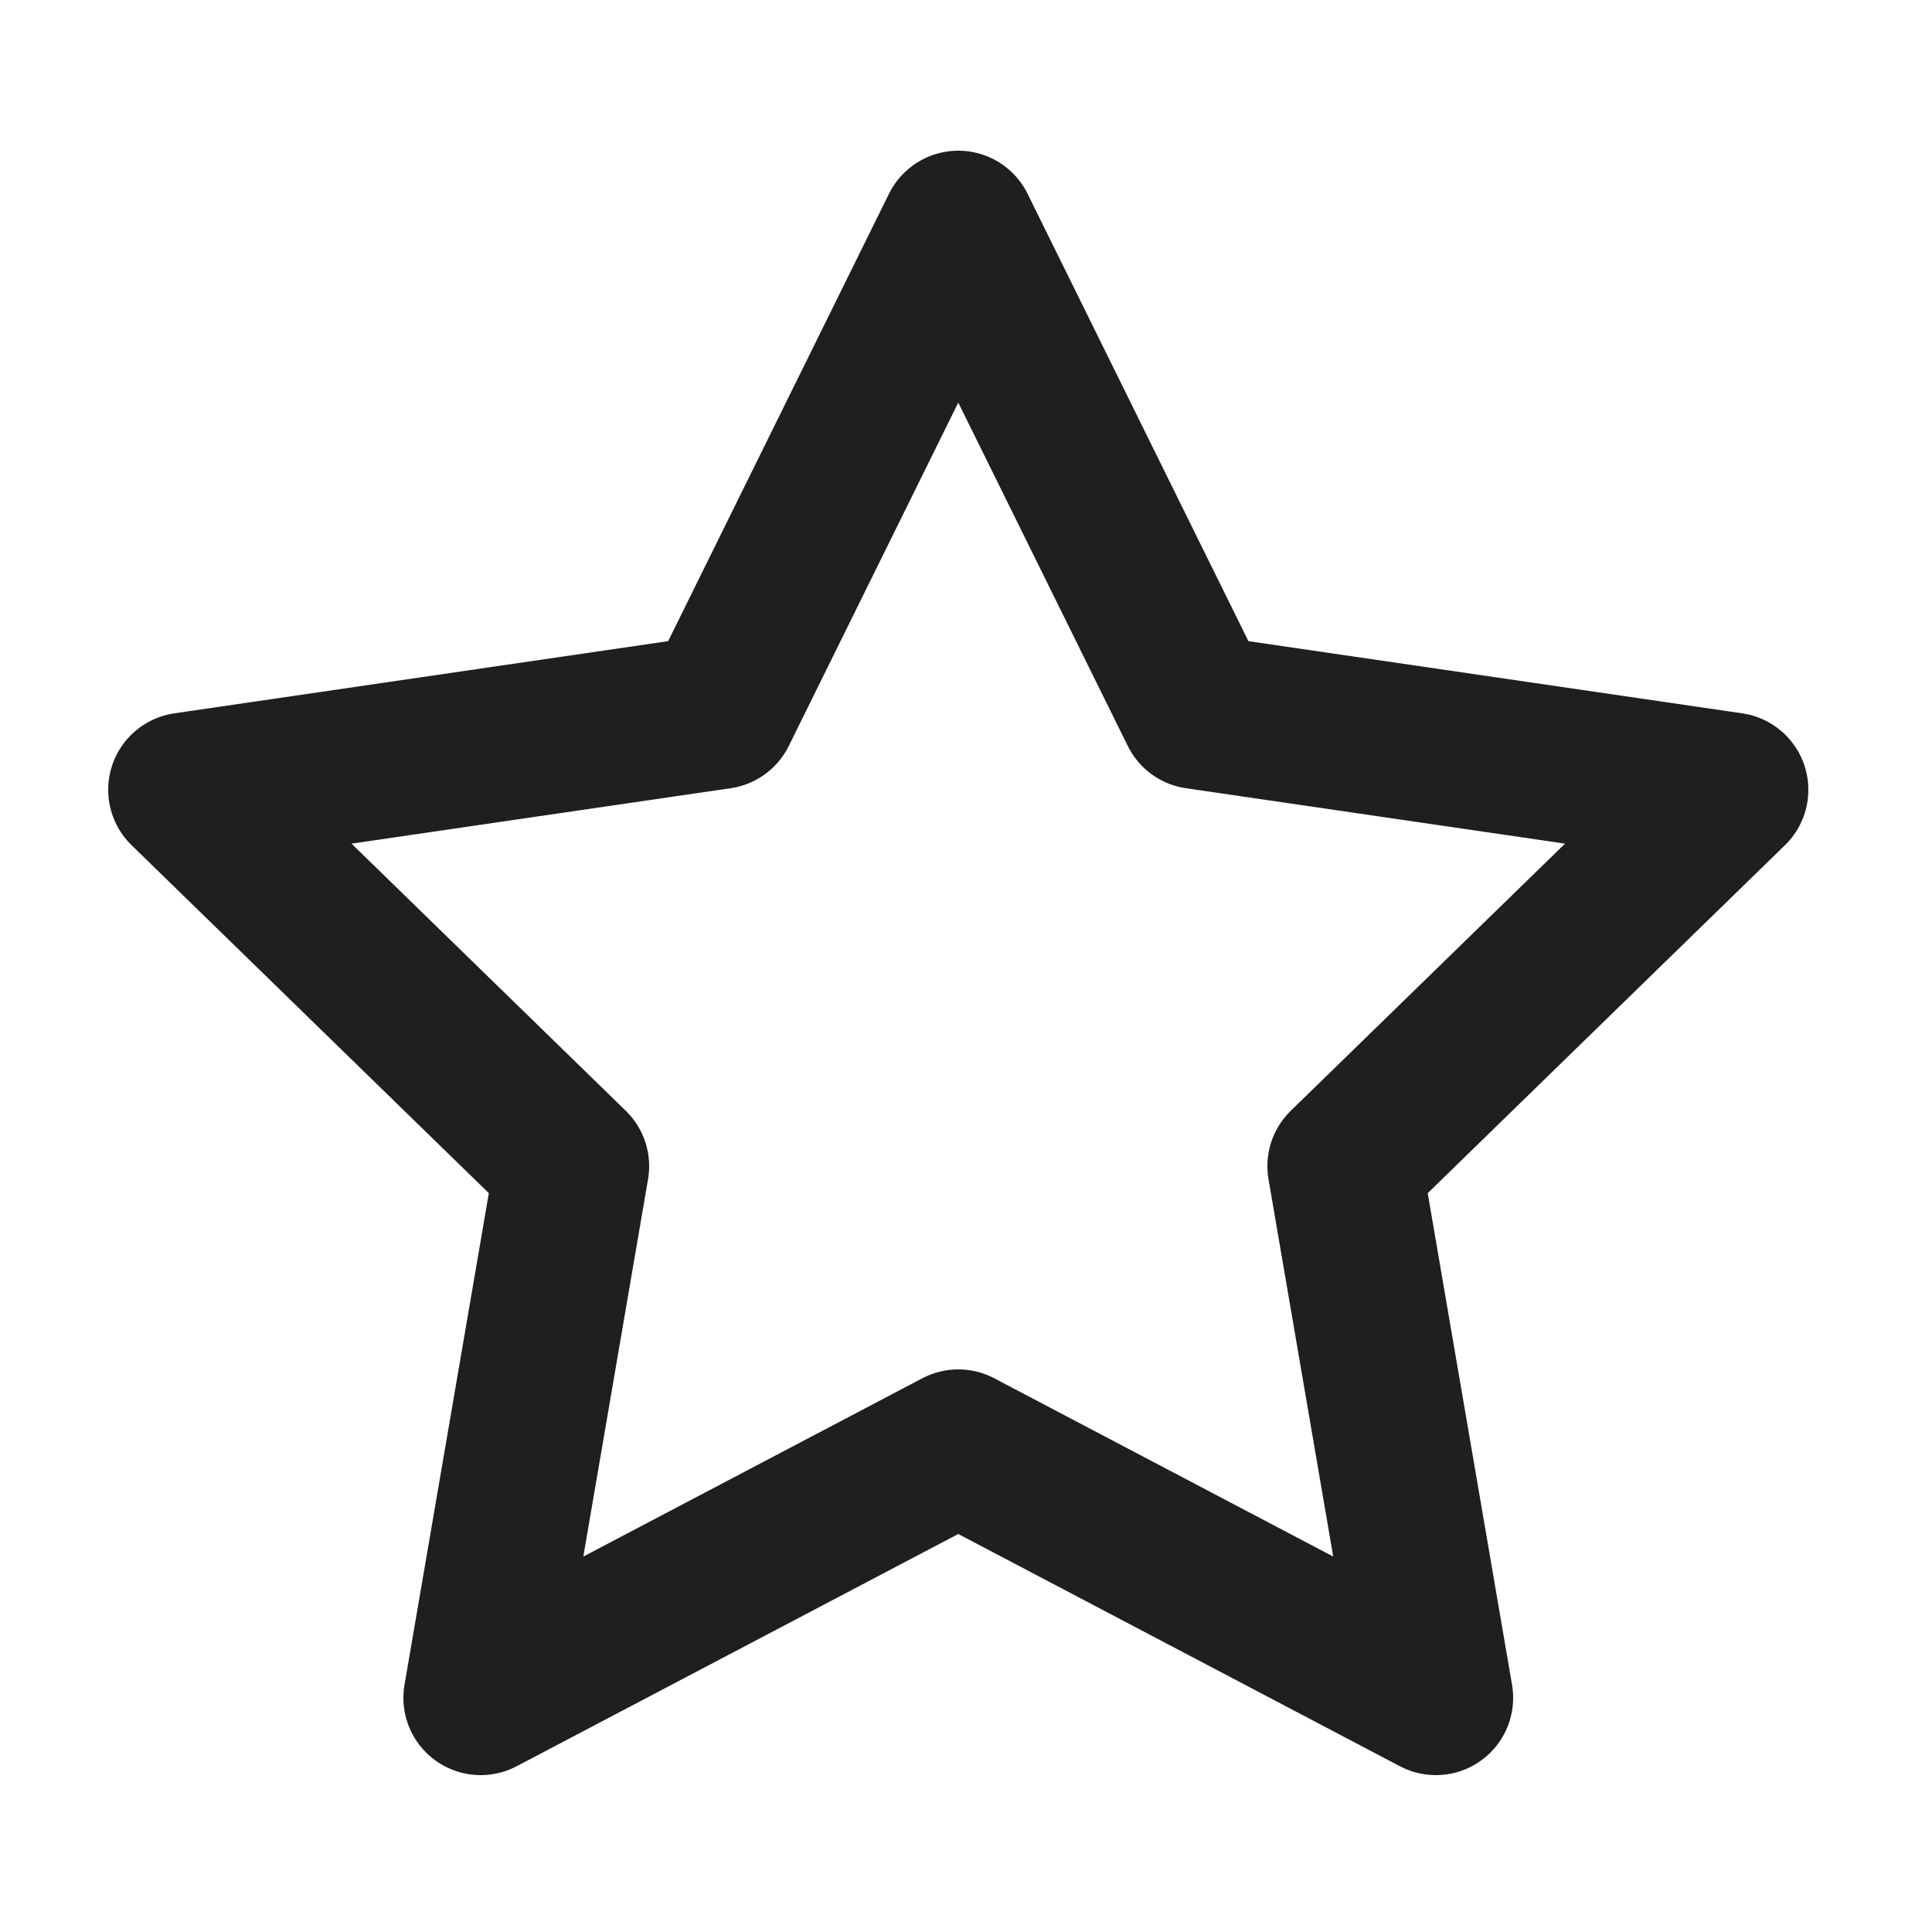 <svg width="25" height="25" viewBox="0 0 25 25" fill="none" xmlns="http://www.w3.org/2000/svg">
<path d="M12.4 2.95L15.49 9.21L22.4 10.22L17.4 15.09L18.58 21.97L12.4 18.72L6.22 21.97L7.4 15.09L2.4 10.22L9.31 9.21L12.4 2.95Z" stroke="#1D1F20" stroke-width="2" stroke-linecap="round" stroke-linejoin="round"/>
</svg>
